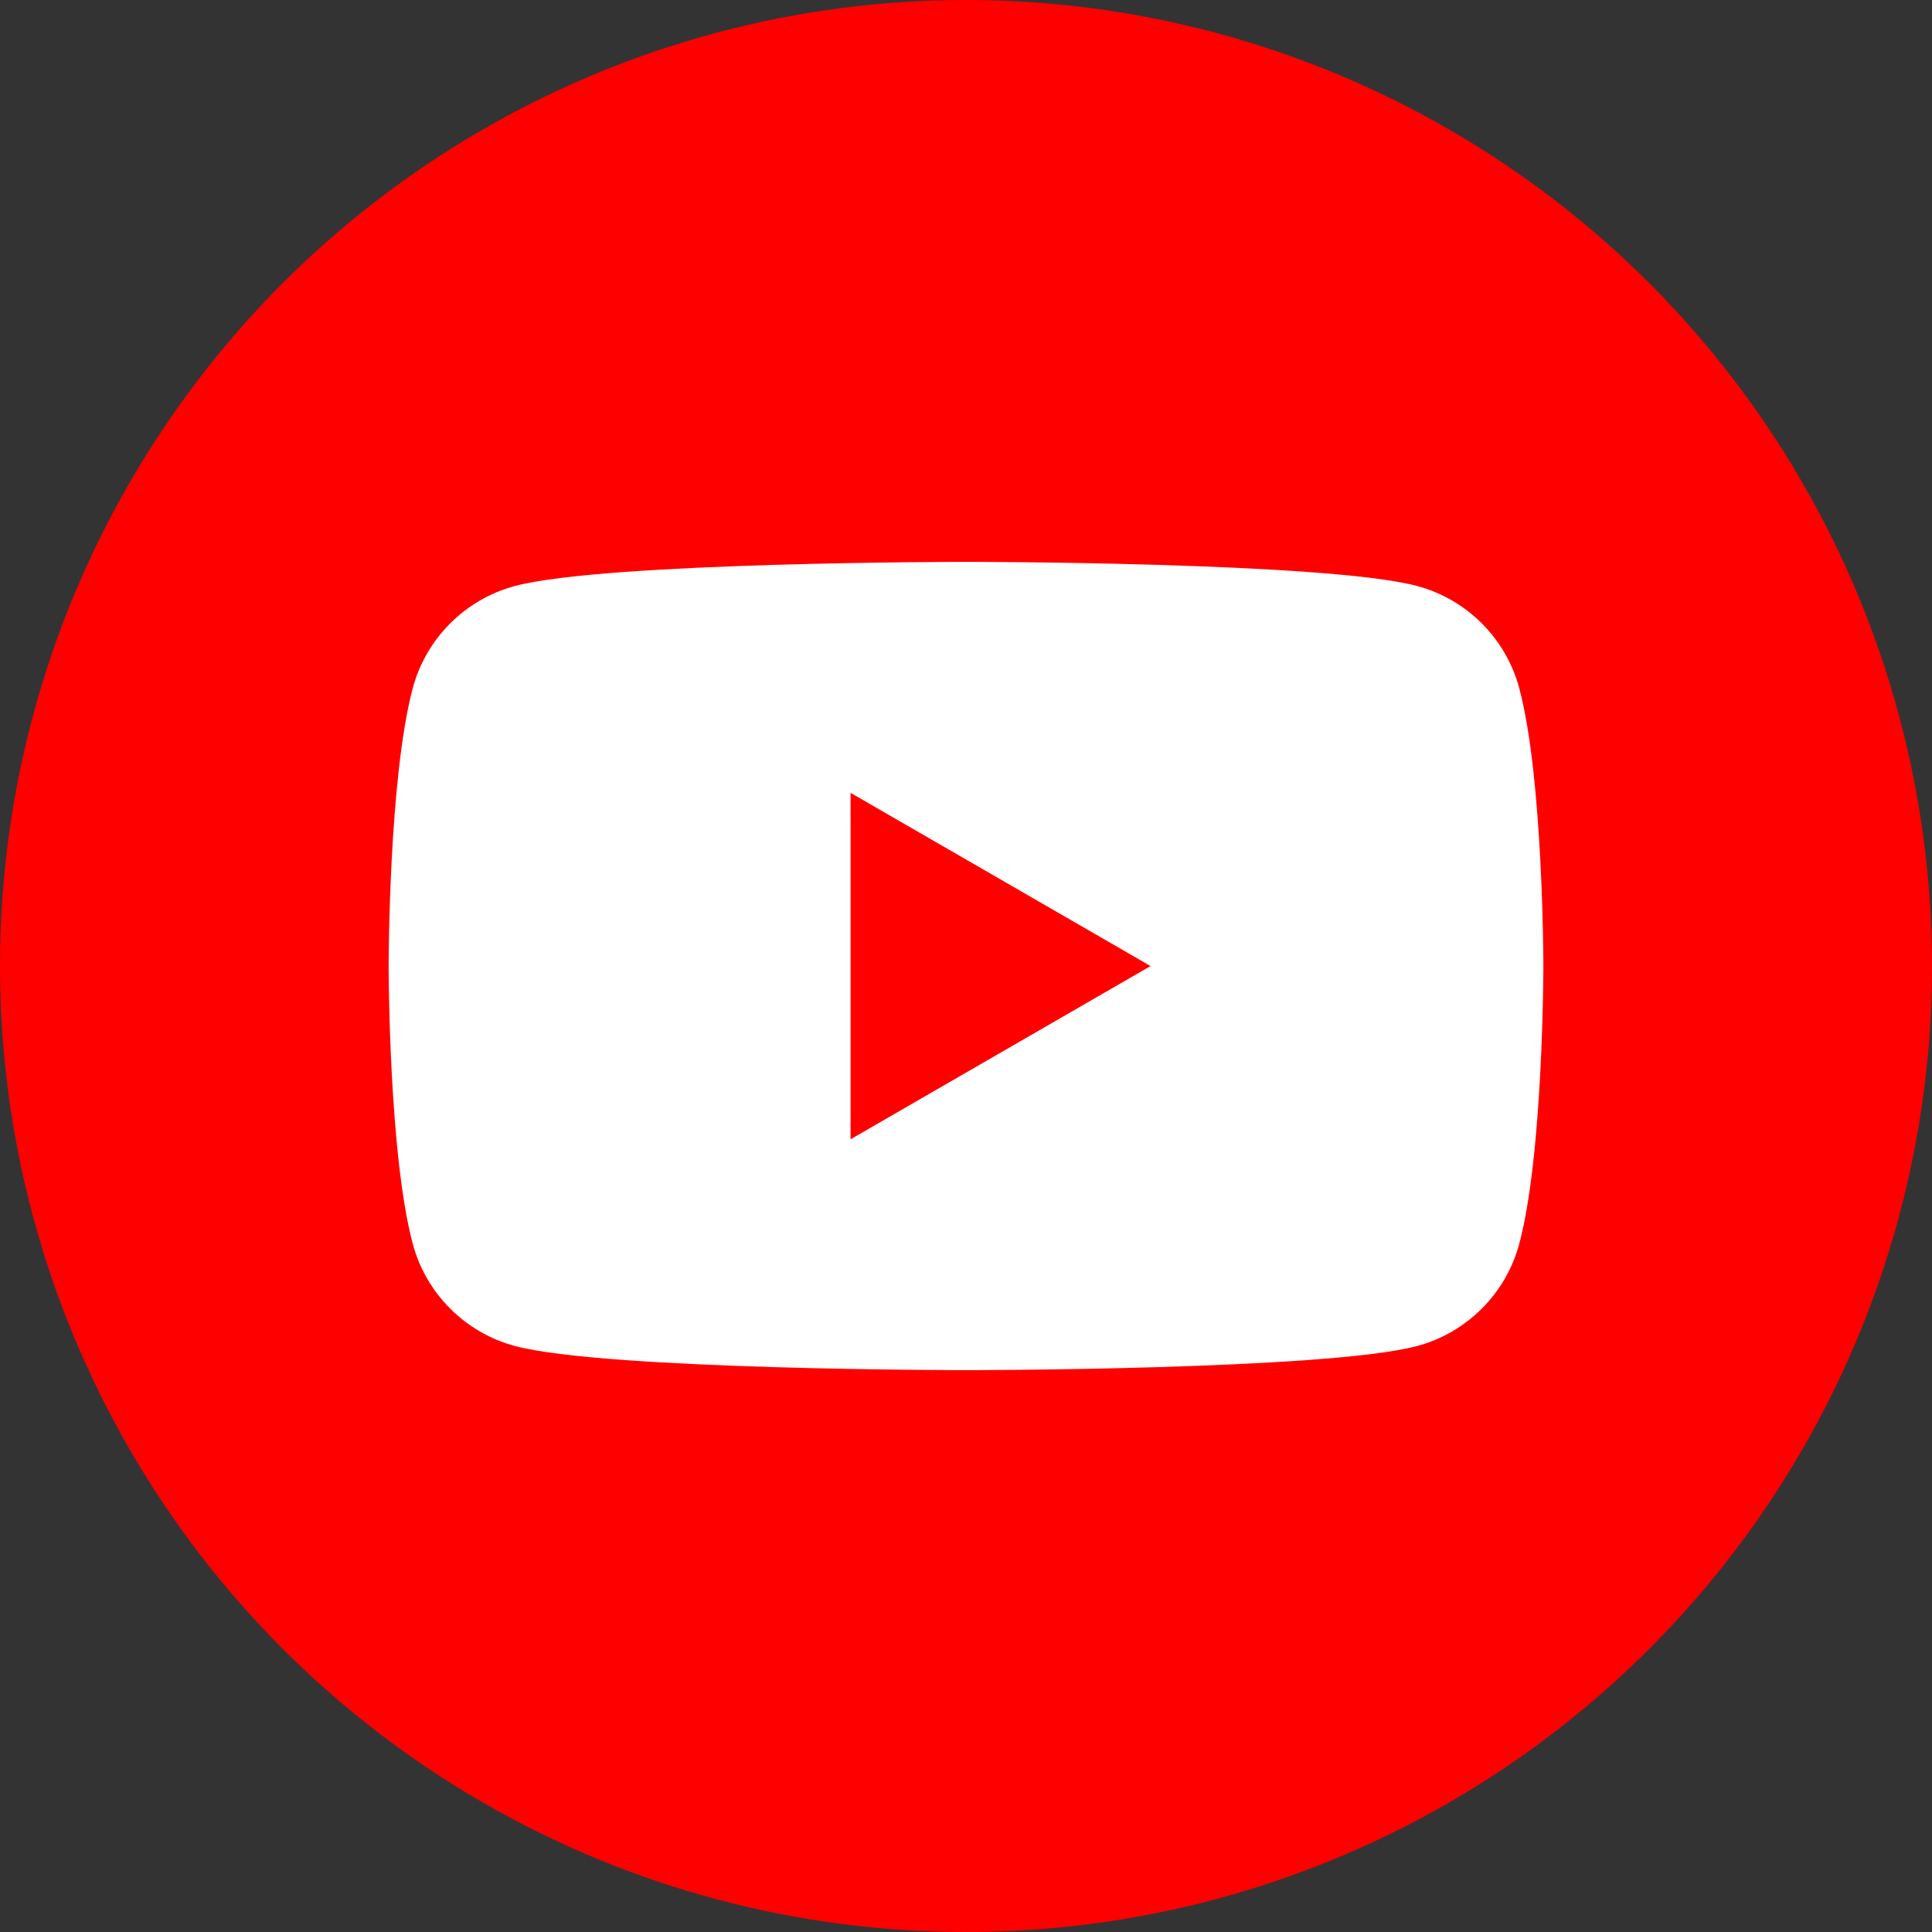 <?xml version="1.0" encoding="UTF-8"?><svg id="_レイヤー_2" xmlns="http://www.w3.org/2000/svg" viewBox="0 0 320 320"><rect x="0" y="0" width="320" height="320" fill="#333333" stroke="none"/><defs><style>.cls-1{fill:#fff;}.cls-2{fill:red;}</style></defs><g id="LINE_LOGO"><circle class="cls-2" cx="160" cy="160" r="160"/><path class="cls-1" d="M251.63,113.97c-2.2-8.23-8.68-14.71-16.91-16.91-14.91-4-74.72-4-74.72-4,0,0-59.81,0-74.72,4-8.23,2.2-14.71,8.68-16.91,16.91-4,14.91-4,46.03-4,46.03,0,0,0,31.12,4,46.03,2.2,8.23,8.68,14.71,16.91,16.91,14.91,4,74.72,4,74.72,4,0,0,59.81,0,74.72-4,8.23-2.2,14.71-8.68,16.91-16.91,4-14.91,4-46.03,4-46.03,0,0,0-31.12-4-46.03Zm-110.75,74.72v-57.37l49.69,28.69-49.69,28.69Z"/></g></svg>